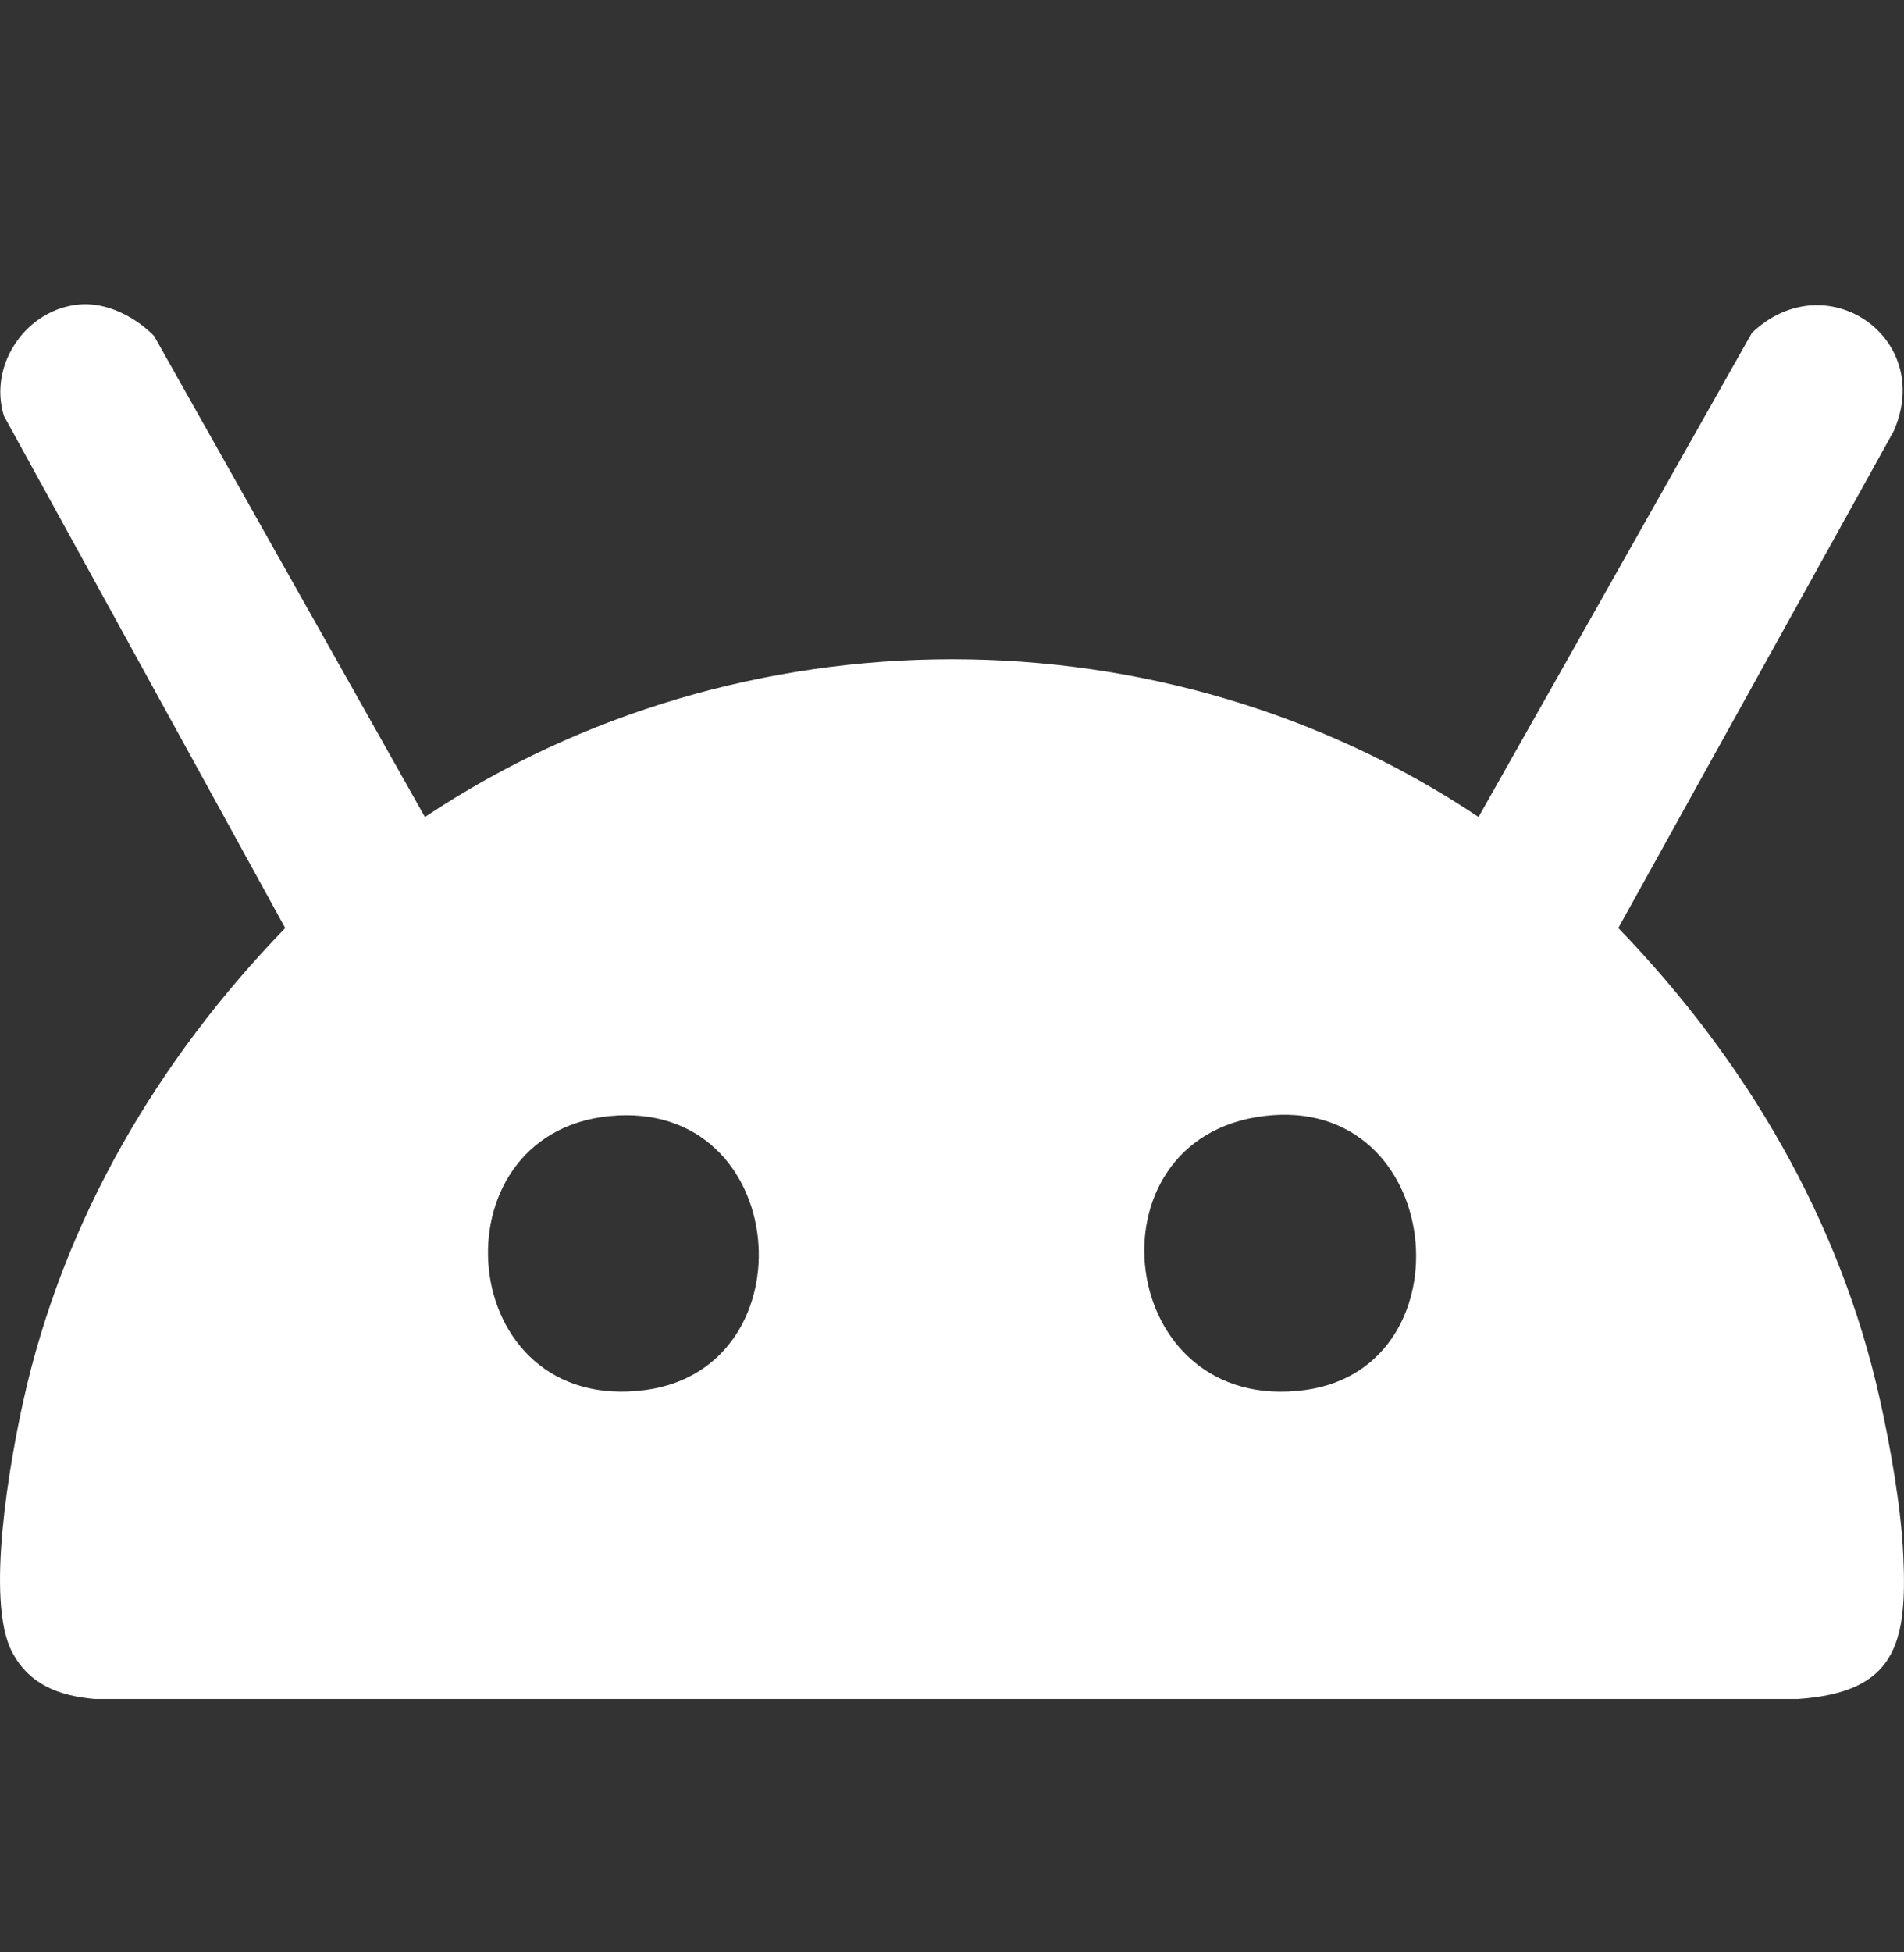 <svg width="40" height="41" viewBox="0 0 40 41" fill="none" xmlns="http://www.w3.org/2000/svg">
<rect x="0" y="0" width="40" height="41" fill="#333333" stroke="none"/>
<path d="M1.683 6.392C2.254 6.347 2.848 6.66 3.236 7.054L8.927 17.157C15.546 12.747 24.447 12.733 31.062 17.157L36.805 6.99C38.361 5.51 40.652 7.097 39.781 9.058L33.998 19.488C36.675 22.261 38.654 25.608 39.497 29.405C39.717 30.395 39.939 31.658 39.985 32.664C40.071 34.524 39.819 35.537 37.777 35.679H1.988C1.242 35.613 0.612 35.379 0.252 34.688C-0.315 33.598 0.214 30.664 0.493 29.406C1.336 25.615 3.312 22.255 5.992 19.489L0.082 8.733C-0.252 7.649 0.565 6.479 1.683 6.392ZM12.815 23.437C9.056 23.796 9.537 29.738 13.567 29.189C17.056 28.713 16.609 23.075 12.815 23.437ZM26.556 23.436C22.752 23.898 23.437 29.741 27.426 29.189C30.911 28.707 30.36 22.973 26.556 23.436Z" fill="#FFF"/>
</svg>
